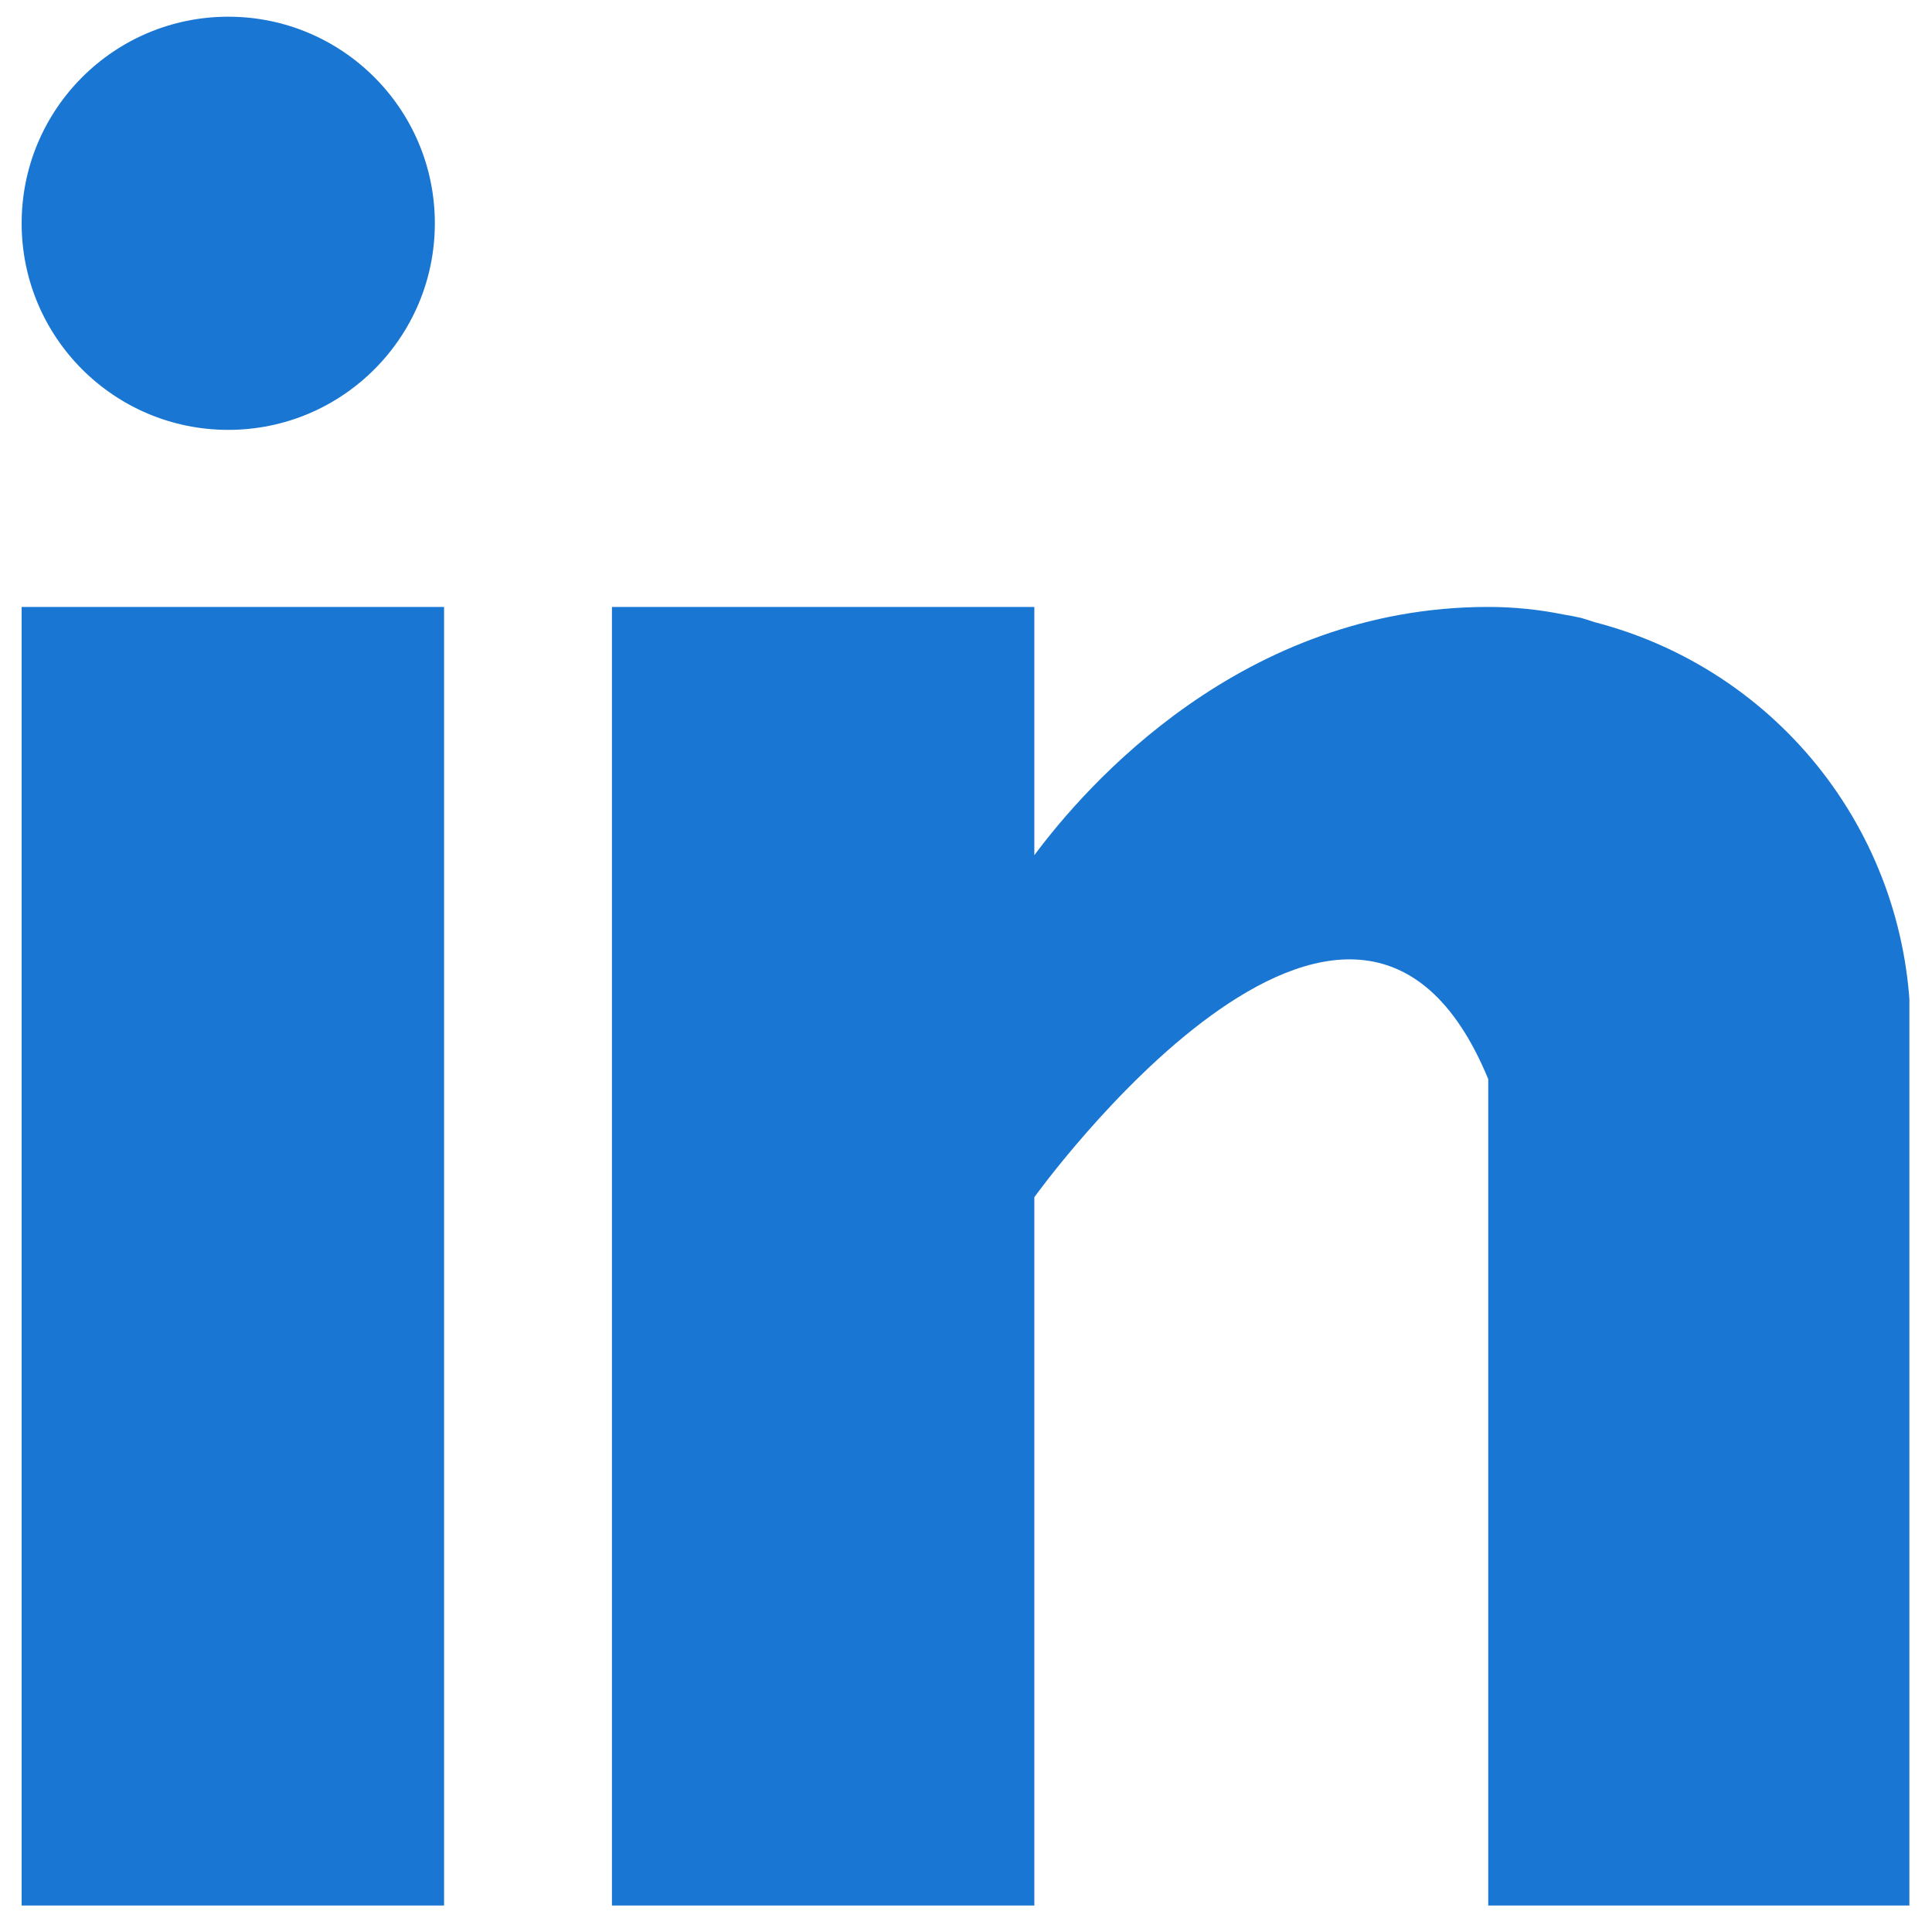 <svg xmlns="http://www.w3.org/2000/svg" width="54" height="54" viewBox="0 0 54 54" fill="none"><g clip-path="url(#clip0_6724_13136)"><path d="M0.605 16.964H12.412V53.26H0.605V16.964ZM44.57 17.39C44.444 17.35 44.325 17.307 44.194 17.271C44.035 17.235 43.876 17.204 43.715 17.178C43.018 17.036 42.308 16.964 41.597 16.964C34.714 16.964 30.348 21.969 28.91 23.903V16.964H17.104V53.26H28.91V33.462C28.91 33.462 37.832 21.036 41.597 30.162V53.26H53.4V28.767C53.395 26.16 52.525 23.629 50.927 21.57C49.329 19.512 47.093 18.041 44.57 17.39Z" fill="#1976D2"></path><path d="M6.38 12.015C9.569 12.015 12.154 9.43 12.154 6.241C12.154 3.052 9.569 0.467 6.38 0.467C3.191 0.467 0.605 3.052 0.605 6.241C0.605 9.43 3.191 12.015 6.38 12.015Z" fill="#1976D2"></path></g><defs><clipPath id="clip0_6724_13136"><rect width="52.794" height="52.794" fill="white" transform="translate(0.574 0.467)"></rect></clipPath></defs></svg>